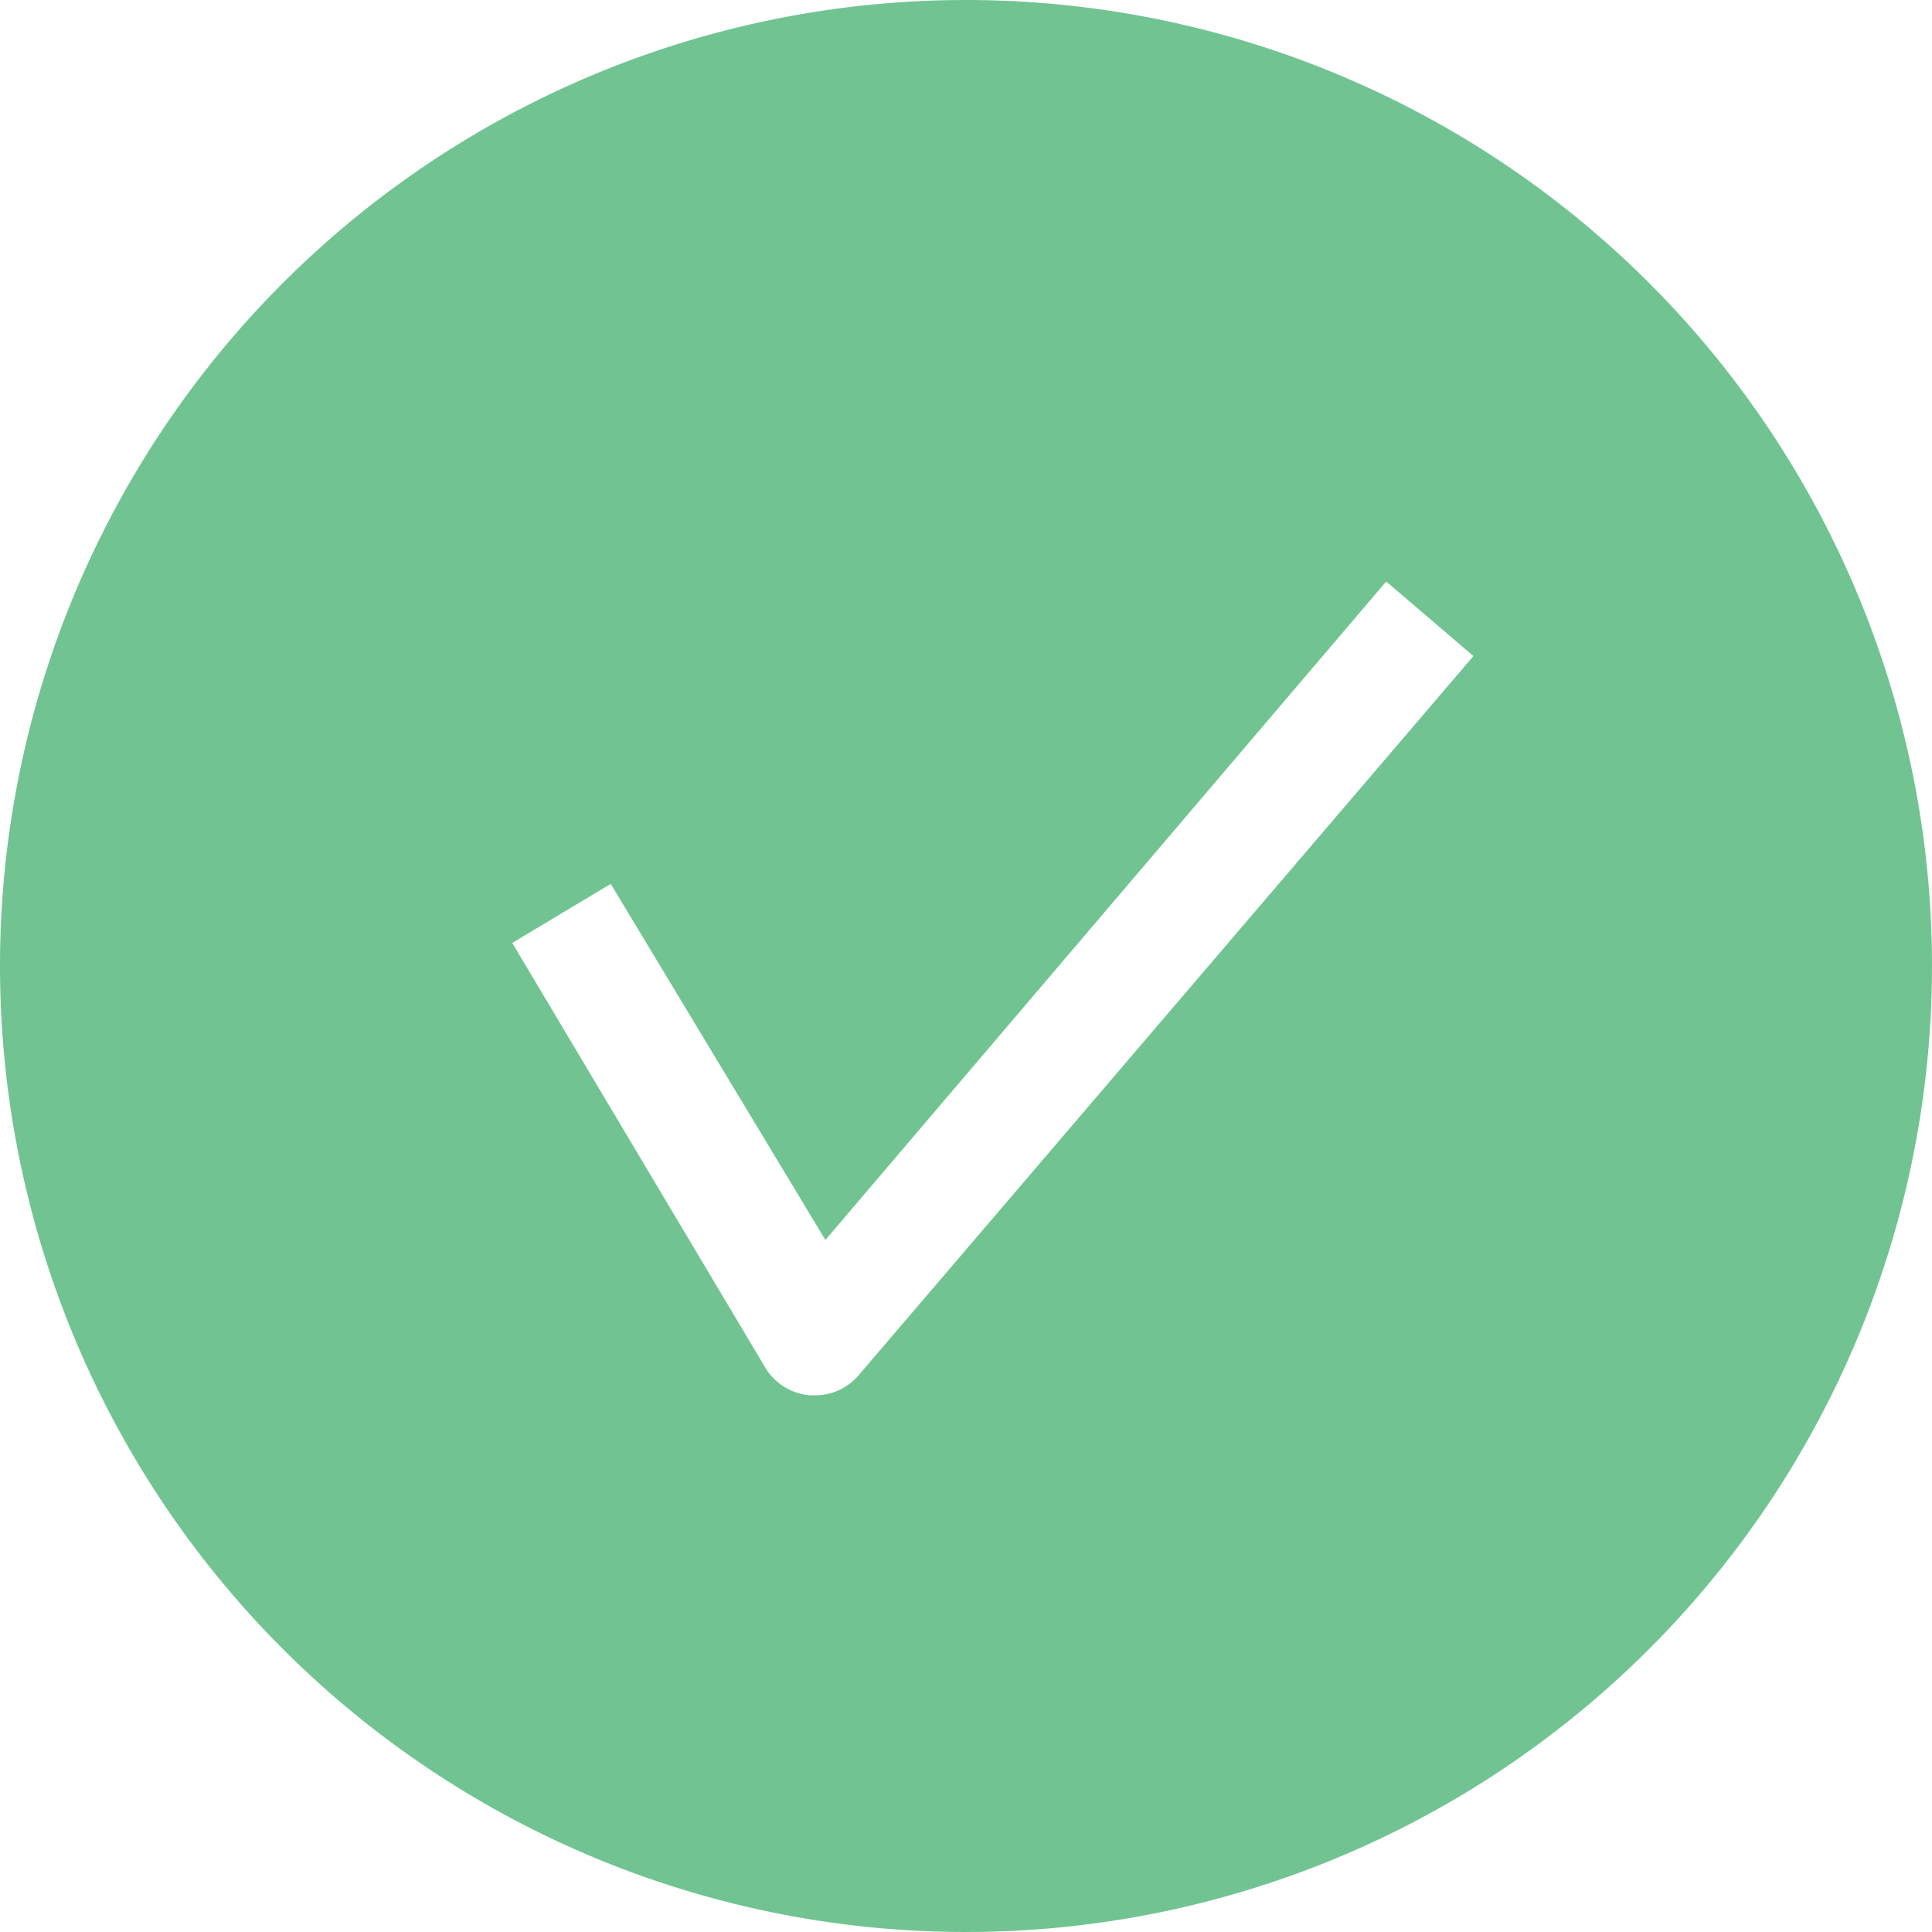 <svg data-name="Layer 1" xmlns="http://www.w3.org/2000/svg" viewBox="0 0 72 72"><path d="M36 0a36 36 0 1 0 36 36A36 36 0 0 0 36 0zm-4 51.25a2.13 2.13 0 0 1-1.63.75h-.17a2.15 2.15 0 0 1-1.66-1l-9.45-15.86 3.67-2.2 8 13.27 20.9-24.54 3.25 2.78z" fill="#71c492"/></svg>